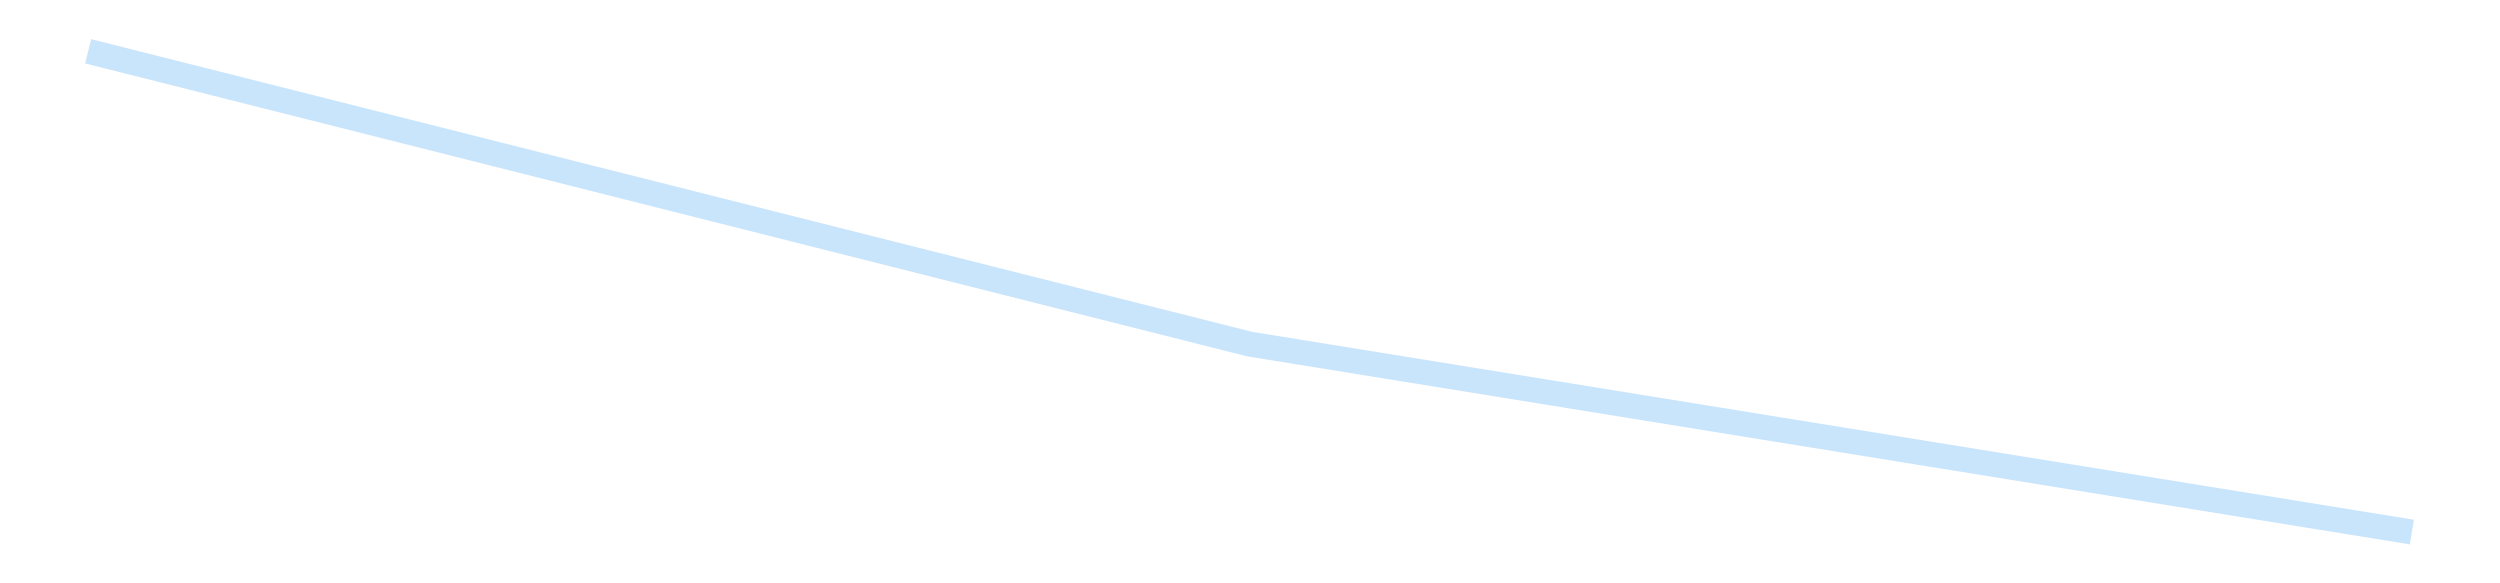 <?xml version='1.0' encoding='utf-8'?>
<svg xmlns="http://www.w3.org/2000/svg" xmlns:xlink="http://www.w3.org/1999/xlink" id="chart-c6745f64-69a1-4192-a86c-e3172fbb65eb" class="pygal-chart pygal-sparkline" viewBox="0 0 300 70" width="300" height="70"><!--Generated with pygal 3.0.4 (lxml) ©Kozea 2012-2016 on 2025-08-24--><!--http://pygal.org--><!--http://github.com/Kozea/pygal--><defs><style type="text/css">#chart-c6745f64-69a1-4192-a86c-e3172fbb65eb{-webkit-user-select:none;-webkit-font-smoothing:antialiased;font-family:Consolas,"Liberation Mono",Menlo,Courier,monospace}#chart-c6745f64-69a1-4192-a86c-e3172fbb65eb .title{font-family:Consolas,"Liberation Mono",Menlo,Courier,monospace;font-size:16px}#chart-c6745f64-69a1-4192-a86c-e3172fbb65eb .legends .legend text{font-family:Consolas,"Liberation Mono",Menlo,Courier,monospace;font-size:14px}#chart-c6745f64-69a1-4192-a86c-e3172fbb65eb .axis text{font-family:Consolas,"Liberation Mono",Menlo,Courier,monospace;font-size:10px}#chart-c6745f64-69a1-4192-a86c-e3172fbb65eb .axis text.major{font-family:Consolas,"Liberation Mono",Menlo,Courier,monospace;font-size:10px}#chart-c6745f64-69a1-4192-a86c-e3172fbb65eb .text-overlay text.value{font-family:Consolas,"Liberation Mono",Menlo,Courier,monospace;font-size:16px}#chart-c6745f64-69a1-4192-a86c-e3172fbb65eb .text-overlay text.label{font-family:Consolas,"Liberation Mono",Menlo,Courier,monospace;font-size:10px}#chart-c6745f64-69a1-4192-a86c-e3172fbb65eb .tooltip{font-family:Consolas,"Liberation Mono",Menlo,Courier,monospace;font-size:14px}#chart-c6745f64-69a1-4192-a86c-e3172fbb65eb text.no_data{font-family:Consolas,"Liberation Mono",Menlo,Courier,monospace;font-size:64px}
#chart-c6745f64-69a1-4192-a86c-e3172fbb65eb{background-color:transparent}#chart-c6745f64-69a1-4192-a86c-e3172fbb65eb path,#chart-c6745f64-69a1-4192-a86c-e3172fbb65eb line,#chart-c6745f64-69a1-4192-a86c-e3172fbb65eb rect,#chart-c6745f64-69a1-4192-a86c-e3172fbb65eb circle{-webkit-transition:150ms;-moz-transition:150ms;transition:150ms}#chart-c6745f64-69a1-4192-a86c-e3172fbb65eb .graph &gt; .background{fill:transparent}#chart-c6745f64-69a1-4192-a86c-e3172fbb65eb .plot &gt; .background{fill:transparent}#chart-c6745f64-69a1-4192-a86c-e3172fbb65eb .graph{fill:rgba(0,0,0,.87)}#chart-c6745f64-69a1-4192-a86c-e3172fbb65eb text.no_data{fill:rgba(0,0,0,1)}#chart-c6745f64-69a1-4192-a86c-e3172fbb65eb .title{fill:rgba(0,0,0,1)}#chart-c6745f64-69a1-4192-a86c-e3172fbb65eb .legends .legend text{fill:rgba(0,0,0,.87)}#chart-c6745f64-69a1-4192-a86c-e3172fbb65eb .legends .legend:hover text{fill:rgba(0,0,0,1)}#chart-c6745f64-69a1-4192-a86c-e3172fbb65eb .axis .line{stroke:rgba(0,0,0,1)}#chart-c6745f64-69a1-4192-a86c-e3172fbb65eb .axis .guide.line{stroke:rgba(0,0,0,.54)}#chart-c6745f64-69a1-4192-a86c-e3172fbb65eb .axis .major.line{stroke:rgba(0,0,0,.87)}#chart-c6745f64-69a1-4192-a86c-e3172fbb65eb .axis text.major{fill:rgba(0,0,0,1)}#chart-c6745f64-69a1-4192-a86c-e3172fbb65eb .axis.y .guides:hover .guide.line,#chart-c6745f64-69a1-4192-a86c-e3172fbb65eb .line-graph .axis.x .guides:hover .guide.line,#chart-c6745f64-69a1-4192-a86c-e3172fbb65eb .stackedline-graph .axis.x .guides:hover .guide.line,#chart-c6745f64-69a1-4192-a86c-e3172fbb65eb .xy-graph .axis.x .guides:hover .guide.line{stroke:rgba(0,0,0,1)}#chart-c6745f64-69a1-4192-a86c-e3172fbb65eb .axis .guides:hover text{fill:rgba(0,0,0,1)}#chart-c6745f64-69a1-4192-a86c-e3172fbb65eb .reactive{fill-opacity:.7;stroke-opacity:.8;stroke-width:3}#chart-c6745f64-69a1-4192-a86c-e3172fbb65eb .ci{stroke:rgba(0,0,0,.87)}#chart-c6745f64-69a1-4192-a86c-e3172fbb65eb .reactive.active,#chart-c6745f64-69a1-4192-a86c-e3172fbb65eb .active .reactive{fill-opacity:.8;stroke-opacity:.9;stroke-width:4}#chart-c6745f64-69a1-4192-a86c-e3172fbb65eb .ci .reactive.active{stroke-width:1.5}#chart-c6745f64-69a1-4192-a86c-e3172fbb65eb .series text{fill:rgba(0,0,0,1)}#chart-c6745f64-69a1-4192-a86c-e3172fbb65eb .tooltip rect{fill:transparent;stroke:rgba(0,0,0,1);-webkit-transition:opacity 150ms;-moz-transition:opacity 150ms;transition:opacity 150ms}#chart-c6745f64-69a1-4192-a86c-e3172fbb65eb .tooltip .label{fill:rgba(0,0,0,.87)}#chart-c6745f64-69a1-4192-a86c-e3172fbb65eb .tooltip .label{fill:rgba(0,0,0,.87)}#chart-c6745f64-69a1-4192-a86c-e3172fbb65eb .tooltip .legend{font-size:.8em;fill:rgba(0,0,0,.54)}#chart-c6745f64-69a1-4192-a86c-e3172fbb65eb .tooltip .x_label{font-size:.6em;fill:rgba(0,0,0,1)}#chart-c6745f64-69a1-4192-a86c-e3172fbb65eb .tooltip .xlink{font-size:.5em;text-decoration:underline}#chart-c6745f64-69a1-4192-a86c-e3172fbb65eb .tooltip .value{font-size:1.5em}#chart-c6745f64-69a1-4192-a86c-e3172fbb65eb .bound{font-size:.5em}#chart-c6745f64-69a1-4192-a86c-e3172fbb65eb .max-value{font-size:.75em;fill:rgba(0,0,0,.54)}#chart-c6745f64-69a1-4192-a86c-e3172fbb65eb .map-element{fill:transparent;stroke:rgba(0,0,0,.54) !important}#chart-c6745f64-69a1-4192-a86c-e3172fbb65eb .map-element .reactive{fill-opacity:inherit;stroke-opacity:inherit}#chart-c6745f64-69a1-4192-a86c-e3172fbb65eb .color-0,#chart-c6745f64-69a1-4192-a86c-e3172fbb65eb .color-0 a:visited{stroke:#bbdefb;fill:#bbdefb}#chart-c6745f64-69a1-4192-a86c-e3172fbb65eb .text-overlay .color-0 text{fill:black}
#chart-c6745f64-69a1-4192-a86c-e3172fbb65eb text.no_data{text-anchor:middle}#chart-c6745f64-69a1-4192-a86c-e3172fbb65eb .guide.line{fill:none}#chart-c6745f64-69a1-4192-a86c-e3172fbb65eb .centered{text-anchor:middle}#chart-c6745f64-69a1-4192-a86c-e3172fbb65eb .title{text-anchor:middle}#chart-c6745f64-69a1-4192-a86c-e3172fbb65eb .legends .legend text{fill-opacity:1}#chart-c6745f64-69a1-4192-a86c-e3172fbb65eb .axis.x text{text-anchor:middle}#chart-c6745f64-69a1-4192-a86c-e3172fbb65eb .axis.x:not(.web) text[transform]{text-anchor:start}#chart-c6745f64-69a1-4192-a86c-e3172fbb65eb .axis.x:not(.web) text[transform].backwards{text-anchor:end}#chart-c6745f64-69a1-4192-a86c-e3172fbb65eb .axis.y text{text-anchor:end}#chart-c6745f64-69a1-4192-a86c-e3172fbb65eb .axis.y text[transform].backwards{text-anchor:start}#chart-c6745f64-69a1-4192-a86c-e3172fbb65eb .axis.y2 text{text-anchor:start}#chart-c6745f64-69a1-4192-a86c-e3172fbb65eb .axis.y2 text[transform].backwards{text-anchor:end}#chart-c6745f64-69a1-4192-a86c-e3172fbb65eb .axis .guide.line{stroke-dasharray:4,4;stroke:black}#chart-c6745f64-69a1-4192-a86c-e3172fbb65eb .axis .major.guide.line{stroke-dasharray:6,6;stroke:black}#chart-c6745f64-69a1-4192-a86c-e3172fbb65eb .horizontal .axis.y .guide.line,#chart-c6745f64-69a1-4192-a86c-e3172fbb65eb .horizontal .axis.y2 .guide.line,#chart-c6745f64-69a1-4192-a86c-e3172fbb65eb .vertical .axis.x .guide.line{opacity:0}#chart-c6745f64-69a1-4192-a86c-e3172fbb65eb .horizontal .axis.always_show .guide.line,#chart-c6745f64-69a1-4192-a86c-e3172fbb65eb .vertical .axis.always_show .guide.line{opacity:1 !important}#chart-c6745f64-69a1-4192-a86c-e3172fbb65eb .axis.y .guides:hover .guide.line,#chart-c6745f64-69a1-4192-a86c-e3172fbb65eb .axis.y2 .guides:hover .guide.line,#chart-c6745f64-69a1-4192-a86c-e3172fbb65eb .axis.x .guides:hover .guide.line{opacity:1}#chart-c6745f64-69a1-4192-a86c-e3172fbb65eb .axis .guides:hover text{opacity:1}#chart-c6745f64-69a1-4192-a86c-e3172fbb65eb .nofill{fill:none}#chart-c6745f64-69a1-4192-a86c-e3172fbb65eb .subtle-fill{fill-opacity:.2}#chart-c6745f64-69a1-4192-a86c-e3172fbb65eb .dot{stroke-width:1px;fill-opacity:1;stroke-opacity:1}#chart-c6745f64-69a1-4192-a86c-e3172fbb65eb .dot.active{stroke-width:5px}#chart-c6745f64-69a1-4192-a86c-e3172fbb65eb .dot.negative{fill:transparent}#chart-c6745f64-69a1-4192-a86c-e3172fbb65eb text,#chart-c6745f64-69a1-4192-a86c-e3172fbb65eb tspan{stroke:none !important}#chart-c6745f64-69a1-4192-a86c-e3172fbb65eb .series text.active{opacity:1}#chart-c6745f64-69a1-4192-a86c-e3172fbb65eb .tooltip rect{fill-opacity:.95;stroke-width:.5}#chart-c6745f64-69a1-4192-a86c-e3172fbb65eb .tooltip text{fill-opacity:1}#chart-c6745f64-69a1-4192-a86c-e3172fbb65eb .showable{visibility:hidden}#chart-c6745f64-69a1-4192-a86c-e3172fbb65eb .showable.shown{visibility:visible}#chart-c6745f64-69a1-4192-a86c-e3172fbb65eb .gauge-background{fill:rgba(229,229,229,1);stroke:none}#chart-c6745f64-69a1-4192-a86c-e3172fbb65eb .bg-lines{stroke:transparent;stroke-width:2px}</style><script type="text/javascript">window.pygal = window.pygal || {};window.pygal.config = window.pygal.config || {};window.pygal.config['c6745f64-69a1-4192-a86c-e3172fbb65eb'] = {"allow_interruptions": false, "box_mode": "extremes", "classes": ["pygal-chart", "pygal-sparkline"], "css": ["file://style.css", "file://graph.css"], "defs": [], "disable_xml_declaration": false, "dots_size": 2.5, "dynamic_print_values": false, "explicit_size": true, "fill": false, "force_uri_protocol": "https", "formatter": null, "half_pie": false, "height": 70, "include_x_axis": false, "inner_radius": 0, "interpolate": null, "interpolation_parameters": {}, "interpolation_precision": 250, "inverse_y_axis": false, "js": [], "legend_at_bottom": false, "legend_at_bottom_columns": null, "legend_box_size": 12, "logarithmic": false, "margin": 5, "margin_bottom": null, "margin_left": null, "margin_right": null, "margin_top": null, "max_scale": 2, "min_scale": 1, "missing_value_fill_truncation": "x", "no_data_text": "", "no_prefix": false, "order_min": null, "pretty_print": false, "print_labels": false, "print_values": false, "print_values_position": "center", "print_zeroes": true, "range": null, "rounded_bars": null, "secondary_range": null, "show_dots": false, "show_legend": false, "show_minor_x_labels": true, "show_minor_y_labels": true, "show_only_major_dots": false, "show_x_guides": false, "show_x_labels": false, "show_y_guides": true, "show_y_labels": false, "spacing": 0, "stack_from_top": false, "strict": false, "stroke": true, "stroke_style": null, "style": {"background": "transparent", "ci_colors": [], "colors": ["#bbdefb"], "dot_opacity": "1", "font_family": "Consolas, \"Liberation Mono\", Menlo, Courier, monospace", "foreground": "rgba(0, 0, 0, .87)", "foreground_strong": "rgba(0, 0, 0, 1)", "foreground_subtle": "rgba(0, 0, 0, .54)", "guide_stroke_color": "black", "guide_stroke_dasharray": "4,4", "label_font_family": "Consolas, \"Liberation Mono\", Menlo, Courier, monospace", "label_font_size": 10, "legend_font_family": "Consolas, \"Liberation Mono\", Menlo, Courier, monospace", "legend_font_size": 14, "major_guide_stroke_color": "black", "major_guide_stroke_dasharray": "6,6", "major_label_font_family": "Consolas, \"Liberation Mono\", Menlo, Courier, monospace", "major_label_font_size": 10, "no_data_font_family": "Consolas, \"Liberation Mono\", Menlo, Courier, monospace", "no_data_font_size": 64, "opacity": ".7", "opacity_hover": ".8", "plot_background": "transparent", "stroke_opacity": ".8", "stroke_opacity_hover": ".9", "stroke_width": 3, "stroke_width_hover": "4", "title_font_family": "Consolas, \"Liberation Mono\", Menlo, Courier, monospace", "title_font_size": 16, "tooltip_font_family": "Consolas, \"Liberation Mono\", Menlo, Courier, monospace", "tooltip_font_size": 14, "transition": "150ms", "value_background": "rgba(229, 229, 229, 1)", "value_colors": [], "value_font_family": "Consolas, \"Liberation Mono\", Menlo, Courier, monospace", "value_font_size": 16, "value_label_font_family": "Consolas, \"Liberation Mono\", Menlo, Courier, monospace", "value_label_font_size": 10}, "title": null, "tooltip_border_radius": 0, "tooltip_fancy_mode": true, "truncate_label": null, "truncate_legend": null, "width": 300, "x_label_rotation": 0, "x_labels": null, "x_labels_major": null, "x_labels_major_count": null, "x_labels_major_every": null, "x_title": null, "xrange": null, "y_label_rotation": 0, "y_labels": null, "y_labels_major": null, "y_labels_major_count": null, "y_labels_major_every": null, "y_title": null, "zero": 0, "legends": [""]}</script></defs><title>Pygal</title><g class="graph line-graph vertical"><rect x="0" y="0" width="300" height="70" class="background"/><g transform="translate(5, 5)" class="plot"><rect x="0" y="0" width="290" height="60" class="background"/><g class="series serie-0 color-0"><path d="M5.577 1.154 L145 36.3 284.423 58.846" class="line reactive nofill"/></g></g><g class="titles"/><g transform="translate(5, 5)" class="plot overlay"><g class="series serie-0 color-0"/></g><g transform="translate(5, 5)" class="plot text-overlay"><g class="series serie-0 color-0"/></g><g transform="translate(5, 5)" class="plot tooltip-overlay"><g transform="translate(0 0)" style="opacity: 0" class="tooltip"><rect rx="0" ry="0" width="0" height="0" class="tooltip-box"/><g class="text"/></g></g></g></svg>
